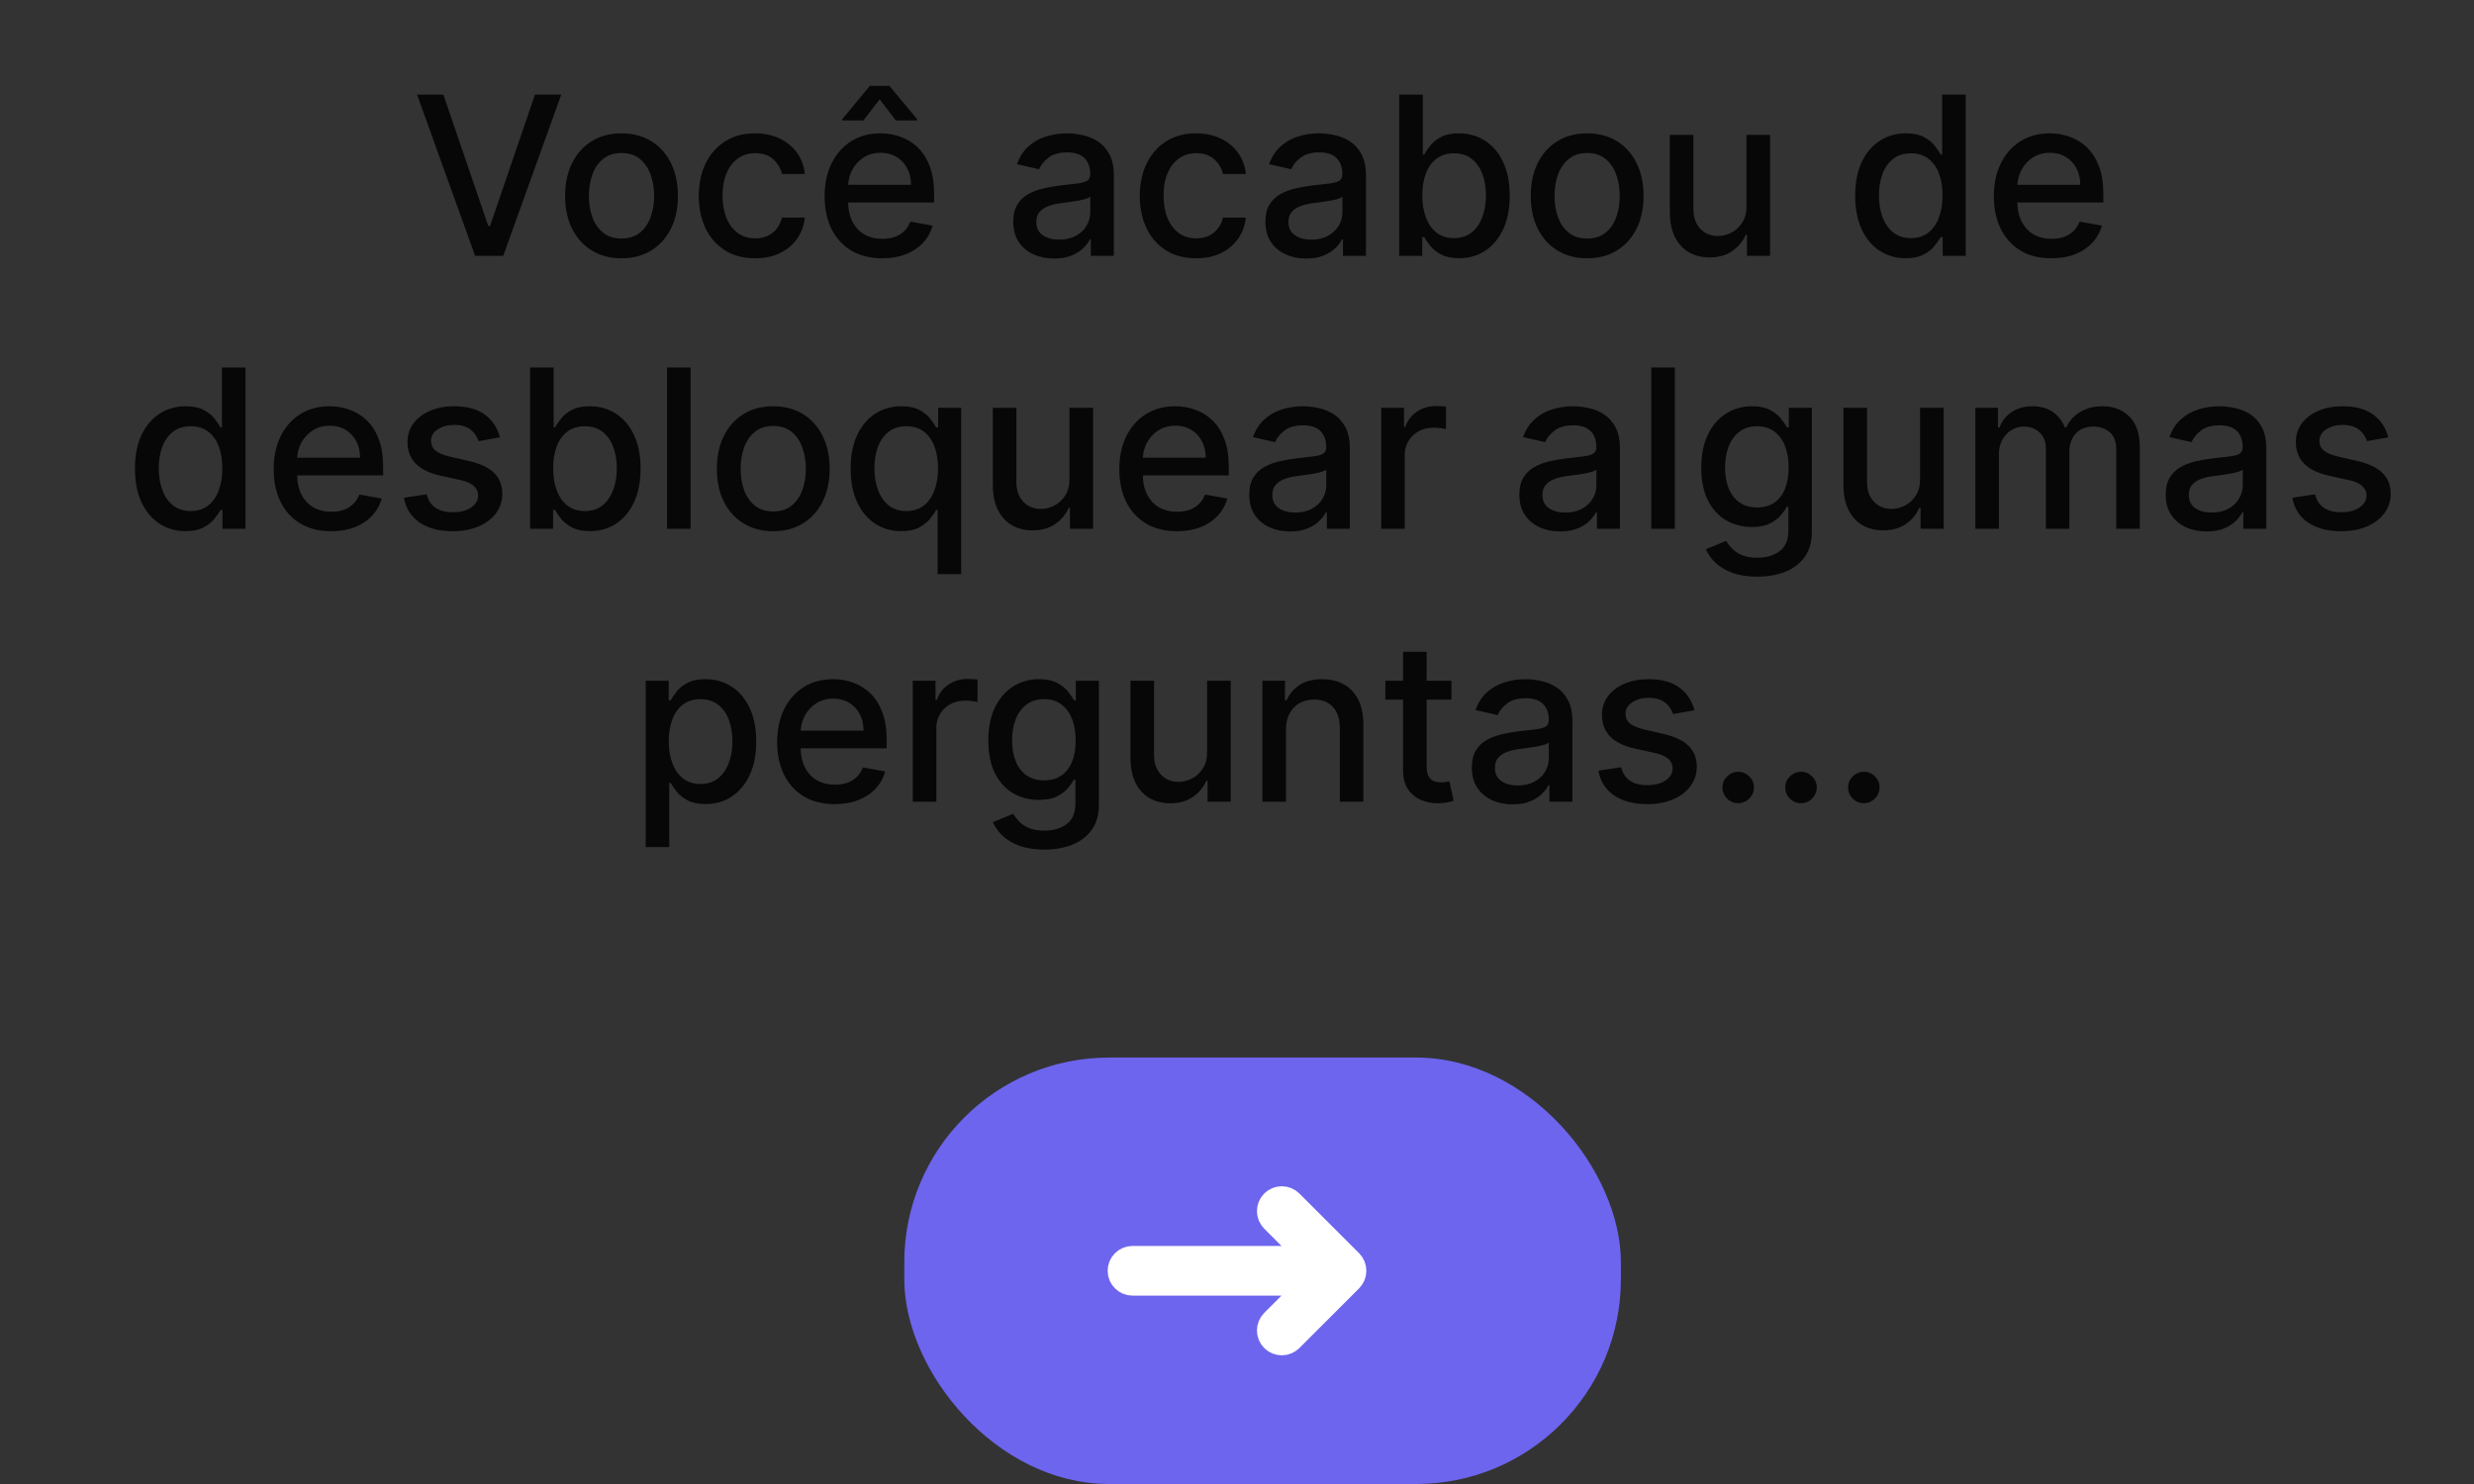 <svg width="145" height="87" viewBox="0 0 145 87" fill="none" xmlns="http://www.w3.org/2000/svg">
<rect x="0" y="0" width="145" height="87" fill="#333333" stroke="none"/>
<rect x="53" y="62" width="42" height="25" rx="12" fill="#6D65EE"/>
<path d="M25.985 5.545L28.617 13.246H28.723L31.354 5.545H32.896L29.494 15H27.846L24.443 5.545H25.985ZM36.426 15.143C35.762 15.143 35.182 14.991 34.686 14.686C34.191 14.381 33.806 13.955 33.532 13.407C33.258 12.86 33.121 12.219 33.121 11.487C33.121 10.751 33.258 10.108 33.532 9.557C33.806 9.006 34.191 8.578 34.686 8.274C35.182 7.969 35.762 7.817 36.426 7.817C37.091 7.817 37.671 7.969 38.167 8.274C38.662 8.578 39.047 9.006 39.321 9.557C39.595 10.108 39.732 10.751 39.732 11.487C39.732 12.219 39.595 12.86 39.321 13.407C39.047 13.955 38.662 14.381 38.167 14.686C37.671 14.991 37.091 15.143 36.426 15.143ZM36.431 13.984C36.862 13.984 37.219 13.87 37.502 13.643C37.785 13.415 37.995 13.112 38.13 12.733C38.269 12.355 38.338 11.938 38.338 11.482C38.338 11.03 38.269 10.614 38.13 10.236C37.995 9.854 37.785 9.548 37.502 9.317C37.219 9.086 36.862 8.971 36.431 8.971C35.997 8.971 35.637 9.086 35.351 9.317C35.068 9.548 34.857 9.854 34.718 10.236C34.583 10.614 34.515 11.03 34.515 11.482C34.515 11.938 34.583 12.355 34.718 12.733C34.857 13.112 35.068 13.415 35.351 13.643C35.637 13.87 35.997 13.984 36.431 13.984ZM44.26 15.143C43.573 15.143 42.982 14.988 42.487 14.677C41.994 14.363 41.616 13.931 41.351 13.38C41.086 12.829 40.954 12.198 40.954 11.487C40.954 10.767 41.09 10.131 41.36 9.58C41.631 9.026 42.013 8.594 42.505 8.283C42.998 7.972 43.578 7.817 44.246 7.817C44.784 7.817 45.264 7.917 45.686 8.117C46.108 8.314 46.448 8.591 46.706 8.948C46.968 9.305 47.123 9.722 47.172 10.199H45.829C45.755 9.866 45.586 9.58 45.321 9.34C45.06 9.1 44.709 8.98 44.269 8.98C43.884 8.98 43.547 9.082 43.258 9.285C42.971 9.485 42.748 9.771 42.588 10.143C42.428 10.513 42.348 10.95 42.348 11.454C42.348 11.972 42.427 12.418 42.584 12.793C42.741 13.169 42.962 13.46 43.248 13.666C43.538 13.872 43.878 13.975 44.269 13.975C44.53 13.975 44.767 13.927 44.98 13.832C45.195 13.733 45.375 13.594 45.52 13.412C45.667 13.23 45.771 13.012 45.829 12.756H47.172C47.123 13.215 46.974 13.624 46.725 13.984C46.475 14.345 46.142 14.628 45.723 14.834C45.307 15.04 44.82 15.143 44.26 15.143ZM51.705 15.143C51.006 15.143 50.404 14.994 49.9 14.695C49.398 14.394 49.01 13.97 48.736 13.426C48.465 12.878 48.33 12.236 48.33 11.501C48.33 10.774 48.465 10.134 48.736 9.58C49.01 9.026 49.392 8.594 49.881 8.283C50.374 7.972 50.949 7.817 51.608 7.817C52.008 7.817 52.396 7.883 52.771 8.015C53.147 8.148 53.484 8.355 53.782 8.638C54.081 8.922 54.316 9.289 54.489 9.742C54.661 10.191 54.747 10.738 54.747 11.381V11.87H49.11V10.836H53.394C53.394 10.473 53.321 10.151 53.173 9.871C53.025 9.588 52.817 9.365 52.55 9.202C52.285 9.039 51.974 8.957 51.617 8.957C51.229 8.957 50.891 9.052 50.601 9.243C50.315 9.431 50.094 9.677 49.937 9.982C49.783 10.284 49.706 10.611 49.706 10.965V11.773C49.706 12.247 49.789 12.65 49.955 12.983C50.124 13.315 50.36 13.569 50.661 13.744C50.963 13.917 51.315 14.003 51.719 14.003C51.98 14.003 52.219 13.966 52.434 13.892C52.65 13.815 52.836 13.701 52.993 13.55C53.15 13.4 53.27 13.213 53.353 12.992L54.659 13.227C54.555 13.612 54.367 13.949 54.096 14.238C53.828 14.524 53.491 14.748 53.085 14.908C52.682 15.065 52.222 15.143 51.705 15.143ZM52.503 7.06L51.557 5.822L50.606 7.06H49.36V6.99L50.98 5.033H52.129L53.754 6.99V7.06H52.503ZM61.782 15.157C61.333 15.157 60.927 15.074 60.564 14.908C60.201 14.738 59.913 14.494 59.7 14.174C59.491 13.854 59.386 13.461 59.386 12.996C59.386 12.596 59.464 12.267 59.617 12.008C59.771 11.75 59.979 11.545 60.241 11.395C60.502 11.244 60.795 11.13 61.118 11.053C61.441 10.976 61.77 10.918 62.106 10.877C62.53 10.828 62.875 10.788 63.14 10.758C63.404 10.724 63.597 10.67 63.717 10.596C63.837 10.522 63.897 10.402 63.897 10.236V10.204C63.897 9.8 63.783 9.488 63.555 9.266C63.331 9.045 62.995 8.934 62.549 8.934C62.084 8.934 61.718 9.037 61.45 9.243C61.185 9.446 61.002 9.673 60.901 9.922L59.603 9.626C59.757 9.196 59.982 8.848 60.278 8.583C60.576 8.315 60.919 8.121 61.307 8.001C61.695 7.878 62.103 7.817 62.53 7.817C62.813 7.817 63.114 7.851 63.431 7.918C63.751 7.983 64.049 8.103 64.326 8.278C64.606 8.454 64.835 8.705 65.014 9.031C65.192 9.354 65.282 9.774 65.282 10.291V15H63.934V14.03H63.878C63.789 14.209 63.655 14.384 63.477 14.557C63.298 14.729 63.069 14.872 62.789 14.986C62.509 15.1 62.173 15.157 61.782 15.157ZM62.083 14.049C62.464 14.049 62.79 13.974 63.061 13.823C63.335 13.672 63.543 13.475 63.684 13.232C63.829 12.986 63.901 12.723 63.901 12.443V11.528C63.852 11.578 63.757 11.624 63.615 11.667C63.477 11.707 63.318 11.742 63.14 11.773C62.961 11.801 62.787 11.827 62.618 11.852C62.449 11.873 62.307 11.892 62.193 11.907C61.926 11.941 61.681 11.998 61.459 12.078C61.241 12.158 61.065 12.273 60.933 12.424C60.804 12.572 60.739 12.769 60.739 13.015C60.739 13.357 60.865 13.615 61.118 13.79C61.37 13.963 61.692 14.049 62.083 14.049ZM70.107 15.143C69.421 15.143 68.83 14.988 68.334 14.677C67.842 14.363 67.463 13.931 67.199 13.38C66.934 12.829 66.802 12.198 66.802 11.487C66.802 10.767 66.937 10.131 67.208 9.58C67.479 9.026 67.861 8.594 68.353 8.283C68.845 7.972 69.425 7.817 70.093 7.817C70.632 7.817 71.112 7.917 71.534 8.117C71.955 8.314 72.295 8.591 72.554 8.948C72.816 9.305 72.971 9.722 73.02 10.199H71.677C71.603 9.866 71.434 9.58 71.169 9.34C70.907 9.1 70.556 8.98 70.116 8.98C69.732 8.98 69.395 9.082 69.105 9.285C68.819 9.485 68.596 9.771 68.436 10.143C68.276 10.513 68.196 10.95 68.196 11.454C68.196 11.972 68.274 12.418 68.431 12.793C68.588 13.169 68.81 13.46 69.096 13.666C69.385 13.872 69.725 13.975 70.116 13.975C70.378 13.975 70.615 13.927 70.827 13.832C71.043 13.733 71.223 13.594 71.368 13.412C71.515 13.23 71.618 13.012 71.677 12.756H73.02C72.971 13.215 72.822 13.624 72.572 13.984C72.323 14.345 71.989 14.628 71.571 14.834C71.155 15.04 70.667 15.143 70.107 15.143ZM76.56 15.157C76.111 15.157 75.704 15.074 75.341 14.908C74.978 14.738 74.69 14.494 74.478 14.174C74.269 13.854 74.164 13.461 74.164 12.996C74.164 12.596 74.241 12.267 74.395 12.008C74.549 11.75 74.756 11.545 75.018 11.395C75.279 11.244 75.572 11.13 75.895 11.053C76.218 10.976 76.547 10.918 76.883 10.877C77.308 10.828 77.652 10.788 77.917 10.758C78.182 10.724 78.374 10.67 78.494 10.596C78.614 10.522 78.674 10.402 78.674 10.236V10.204C78.674 9.8 78.56 9.488 78.333 9.266C78.108 9.045 77.772 8.934 77.326 8.934C76.861 8.934 76.495 9.037 76.228 9.243C75.963 9.446 75.78 9.673 75.678 9.922L74.381 9.626C74.535 9.196 74.759 8.848 75.055 8.583C75.353 8.315 75.697 8.121 76.084 8.001C76.472 7.878 76.88 7.817 77.308 7.817C77.591 7.817 77.891 7.851 78.208 7.918C78.528 7.983 78.826 8.103 79.103 8.278C79.384 8.454 79.613 8.705 79.791 9.031C79.97 9.354 80.059 9.774 80.059 10.291V15H78.711V14.03H78.656C78.567 14.209 78.433 14.384 78.254 14.557C78.076 14.729 77.846 14.872 77.566 14.986C77.286 15.1 76.951 15.157 76.56 15.157ZM76.86 14.049C77.242 14.049 77.568 13.974 77.839 13.823C78.112 13.672 78.32 13.475 78.462 13.232C78.606 12.986 78.679 12.723 78.679 12.443V11.528C78.63 11.578 78.534 11.624 78.393 11.667C78.254 11.707 78.096 11.742 77.917 11.773C77.739 11.801 77.565 11.827 77.395 11.852C77.226 11.873 77.085 11.892 76.971 11.907C76.703 11.941 76.458 11.998 76.237 12.078C76.018 12.158 75.843 12.273 75.71 12.424C75.581 12.572 75.516 12.769 75.516 13.015C75.516 13.357 75.643 13.615 75.895 13.79C76.147 13.963 76.469 14.049 76.86 14.049ZM82.008 15V5.545H83.389V9.059H83.472C83.552 8.911 83.667 8.74 83.818 8.546C83.969 8.352 84.178 8.183 84.446 8.038C84.714 7.891 85.068 7.817 85.508 7.817C86.08 7.817 86.591 7.961 87.04 8.251C87.49 8.54 87.842 8.957 88.098 9.502C88.356 10.046 88.485 10.702 88.485 11.468C88.485 12.235 88.358 12.892 88.102 13.44C87.847 13.984 87.496 14.405 87.05 14.7C86.603 14.992 86.094 15.139 85.522 15.139C85.091 15.139 84.738 15.066 84.464 14.921C84.194 14.777 83.981 14.608 83.827 14.414C83.673 14.22 83.555 14.047 83.472 13.897H83.356V15H82.008ZM83.361 11.454C83.361 11.953 83.433 12.39 83.578 12.766C83.723 13.141 83.932 13.435 84.206 13.647C84.48 13.857 84.815 13.961 85.212 13.961C85.625 13.961 85.969 13.852 86.246 13.633C86.523 13.412 86.733 13.112 86.874 12.733C87.019 12.355 87.091 11.928 87.091 11.454C87.091 10.987 87.02 10.567 86.879 10.194C86.74 9.822 86.531 9.528 86.251 9.312C85.974 9.097 85.628 8.989 85.212 8.989C84.812 8.989 84.474 9.092 84.197 9.299C83.923 9.505 83.715 9.793 83.573 10.162C83.432 10.531 83.361 10.962 83.361 11.454ZM93.022 15.143C92.357 15.143 91.777 14.991 91.282 14.686C90.786 14.381 90.402 13.955 90.128 13.407C89.854 12.86 89.717 12.219 89.717 11.487C89.717 10.751 89.854 10.108 90.128 9.557C90.402 9.006 90.786 8.578 91.282 8.274C91.777 7.969 92.357 7.817 93.022 7.817C93.687 7.817 94.267 7.969 94.763 8.274C95.258 8.578 95.643 9.006 95.917 9.557C96.191 10.108 96.328 10.751 96.328 11.487C96.328 12.219 96.191 12.86 95.917 13.407C95.643 13.955 95.258 14.381 94.763 14.686C94.267 14.991 93.687 15.143 93.022 15.143ZM93.027 13.984C93.458 13.984 93.815 13.87 94.098 13.643C94.381 13.415 94.59 13.112 94.726 12.733C94.864 12.355 94.933 11.938 94.933 11.482C94.933 11.03 94.864 10.614 94.726 10.236C94.59 9.854 94.381 9.548 94.098 9.317C93.815 9.086 93.458 8.971 93.027 8.971C92.593 8.971 92.233 9.086 91.947 9.317C91.663 9.548 91.453 9.854 91.314 10.236C91.179 10.614 91.111 11.03 91.111 11.482C91.111 11.938 91.179 12.355 91.314 12.733C91.453 13.112 91.663 13.415 91.947 13.643C92.233 13.87 92.593 13.984 93.027 13.984ZM102.36 12.059V7.909H103.745V15H102.388V13.772H102.314C102.151 14.151 101.889 14.466 101.529 14.718C101.172 14.968 100.727 15.092 100.195 15.092C99.74 15.092 99.336 14.992 98.986 14.792C98.638 14.589 98.364 14.289 98.164 13.892C97.967 13.495 97.868 13.004 97.868 12.419V7.909H99.249V12.253C99.249 12.736 99.382 13.121 99.65 13.407C99.918 13.694 100.266 13.837 100.694 13.837C100.952 13.837 101.209 13.772 101.465 13.643C101.723 13.514 101.937 13.318 102.106 13.056C102.279 12.795 102.363 12.463 102.36 12.059ZM111.695 15.139C111.122 15.139 110.611 14.992 110.162 14.7C109.716 14.405 109.365 13.984 109.109 13.44C108.857 12.892 108.731 12.235 108.731 11.468C108.731 10.702 108.859 10.046 109.114 9.502C109.373 8.957 109.727 8.54 110.176 8.251C110.625 7.961 111.135 7.817 111.704 7.817C112.144 7.817 112.498 7.891 112.766 8.038C113.037 8.183 113.246 8.352 113.394 8.546C113.544 8.74 113.661 8.911 113.744 9.059H113.828V5.545H115.208V15H113.86V13.897H113.744C113.661 14.047 113.541 14.22 113.384 14.414C113.23 14.608 113.018 14.777 112.747 14.921C112.476 15.066 112.126 15.139 111.695 15.139ZM111.999 13.961C112.396 13.961 112.732 13.857 113.006 13.647C113.283 13.435 113.492 13.141 113.634 12.766C113.778 12.39 113.851 11.953 113.851 11.454C113.851 10.962 113.78 10.531 113.638 10.162C113.497 9.793 113.289 9.505 113.015 9.299C112.741 9.092 112.403 8.989 111.999 8.989C111.584 8.989 111.238 9.097 110.961 9.312C110.684 9.528 110.474 9.822 110.333 10.194C110.194 10.567 110.125 10.987 110.125 11.454C110.125 11.928 110.196 12.355 110.337 12.733C110.479 13.112 110.688 13.412 110.965 13.633C111.245 13.852 111.59 13.961 111.999 13.961ZM120.234 15.143C119.535 15.143 118.934 14.994 118.429 14.695C117.927 14.394 117.54 13.97 117.266 13.426C116.995 12.878 116.859 12.236 116.859 11.501C116.859 10.774 116.995 10.134 117.266 9.58C117.54 9.026 117.921 8.594 118.411 8.283C118.903 7.972 119.478 7.817 120.137 7.817C120.537 7.817 120.925 7.883 121.3 8.015C121.676 8.148 122.013 8.355 122.311 8.638C122.61 8.922 122.845 9.289 123.018 9.742C123.19 10.191 123.276 10.738 123.276 11.381V11.87H117.64V10.836H121.924C121.924 10.473 121.85 10.151 121.702 9.871C121.554 9.588 121.347 9.365 121.079 9.202C120.814 9.039 120.503 8.957 120.146 8.957C119.759 8.957 119.42 9.052 119.131 9.243C118.844 9.431 118.623 9.677 118.466 9.982C118.312 10.284 118.235 10.611 118.235 10.965V11.773C118.235 12.247 118.318 12.65 118.484 12.983C118.654 13.315 118.889 13.569 119.191 13.744C119.492 13.917 119.845 14.003 120.248 14.003C120.509 14.003 120.748 13.966 120.963 13.892C121.179 13.815 121.365 13.701 121.522 13.55C121.679 13.4 121.799 13.213 121.882 12.992L123.189 13.227C123.084 13.612 122.896 13.949 122.625 14.238C122.358 14.524 122.021 14.748 121.614 14.908C121.211 15.065 120.751 15.143 120.234 15.143ZM10.875 31.139C10.302 31.139 9.792 30.992 9.342 30.7C8.896 30.404 8.545 29.984 8.29 29.44C8.037 28.892 7.911 28.235 7.911 27.468C7.911 26.702 8.039 26.047 8.294 25.502C8.553 24.957 8.907 24.54 9.356 24.251C9.805 23.961 10.315 23.817 10.884 23.817C11.324 23.817 11.678 23.891 11.946 24.038C12.217 24.183 12.426 24.352 12.574 24.546C12.725 24.74 12.841 24.911 12.925 25.059H13.008V21.546H14.388V31H13.04V29.897H12.925C12.841 30.047 12.722 30.22 12.565 30.414C12.411 30.608 12.198 30.777 11.927 30.922C11.657 31.066 11.306 31.139 10.875 31.139ZM11.18 29.961C11.577 29.961 11.912 29.857 12.186 29.647C12.463 29.435 12.672 29.141 12.814 28.766C12.958 28.39 13.031 27.953 13.031 27.454C13.031 26.962 12.96 26.531 12.818 26.162C12.677 25.793 12.469 25.505 12.195 25.299C11.921 25.092 11.583 24.989 11.18 24.989C10.764 24.989 10.418 25.097 10.141 25.312C9.864 25.528 9.655 25.822 9.513 26.194C9.375 26.567 9.305 26.987 9.305 27.454C9.305 27.928 9.376 28.355 9.518 28.733C9.659 29.112 9.868 29.412 10.146 29.634C10.425 29.852 10.77 29.961 11.18 29.961ZM19.414 31.143C18.716 31.143 18.114 30.994 17.609 30.695C17.108 30.394 16.72 29.971 16.446 29.426C16.175 28.878 16.04 28.236 16.04 27.501C16.04 26.774 16.175 26.134 16.446 25.58C16.72 25.026 17.101 24.594 17.591 24.283C18.083 23.972 18.659 23.817 19.317 23.817C19.717 23.817 20.105 23.883 20.481 24.015C20.856 24.148 21.193 24.355 21.492 24.639C21.79 24.922 22.026 25.289 22.198 25.742C22.37 26.191 22.456 26.738 22.456 27.381V27.87H16.82V26.836H21.104C21.104 26.473 21.03 26.151 20.882 25.871C20.735 25.588 20.527 25.365 20.259 25.202C19.994 25.039 19.683 24.957 19.326 24.957C18.939 24.957 18.6 25.052 18.311 25.243C18.025 25.431 17.803 25.677 17.646 25.982C17.492 26.284 17.415 26.611 17.415 26.965V27.773C17.415 28.247 17.498 28.65 17.665 28.983C17.834 29.315 18.069 29.569 18.371 29.744C18.672 29.917 19.025 30.003 19.428 30.003C19.69 30.003 19.928 29.966 20.144 29.892C20.359 29.815 20.545 29.701 20.702 29.55C20.859 29.4 20.979 29.213 21.062 28.992L22.369 29.227C22.264 29.612 22.076 29.949 21.805 30.238C21.538 30.524 21.201 30.748 20.794 30.908C20.391 31.065 19.931 31.143 19.414 31.143ZM29.302 25.64L28.05 25.862C27.998 25.702 27.915 25.549 27.801 25.405C27.69 25.26 27.54 25.142 27.349 25.049C27.158 24.957 26.919 24.911 26.633 24.911C26.242 24.911 25.916 24.999 25.654 25.174C25.393 25.346 25.262 25.57 25.262 25.843C25.262 26.08 25.35 26.271 25.525 26.416C25.701 26.561 25.984 26.679 26.375 26.771L27.501 27.03C28.154 27.181 28.64 27.413 28.96 27.727C29.28 28.041 29.44 28.449 29.44 28.95C29.44 29.375 29.317 29.754 29.071 30.086C28.828 30.415 28.488 30.674 28.05 30.861C27.616 31.049 27.113 31.143 26.541 31.143C25.747 31.143 25.099 30.974 24.597 30.635C24.096 30.294 23.788 29.809 23.674 29.181L25.008 28.978C25.091 29.326 25.262 29.589 25.521 29.767C25.779 29.943 26.116 30.03 26.532 30.03C26.984 30.03 27.346 29.937 27.616 29.749C27.887 29.558 28.023 29.326 28.023 29.052C28.023 28.83 27.94 28.644 27.773 28.493C27.61 28.342 27.36 28.229 27.021 28.152L25.821 27.889C25.159 27.738 24.67 27.498 24.353 27.168C24.039 26.839 23.882 26.422 23.882 25.917C23.882 25.499 23.999 25.133 24.233 24.819C24.466 24.505 24.79 24.26 25.202 24.084C25.614 23.906 26.087 23.817 26.619 23.817C27.386 23.817 27.989 23.983 28.429 24.315C28.869 24.645 29.16 25.086 29.302 25.64ZM31.069 31V21.546H32.449V25.059H32.532C32.612 24.911 32.727 24.74 32.878 24.546C33.029 24.352 33.238 24.183 33.506 24.038C33.774 23.891 34.128 23.817 34.568 23.817C35.14 23.817 35.651 23.961 36.1 24.251C36.55 24.54 36.902 24.957 37.158 25.502C37.416 26.047 37.545 26.702 37.545 27.468C37.545 28.235 37.418 28.892 37.162 29.44C36.907 29.984 36.556 30.404 36.11 30.7C35.663 30.992 35.154 31.139 34.582 31.139C34.151 31.139 33.798 31.066 33.525 30.922C33.254 30.777 33.041 30.608 32.887 30.414C32.733 30.22 32.615 30.047 32.532 29.897H32.416V31H31.069ZM32.421 27.454C32.421 27.953 32.493 28.39 32.638 28.766C32.783 29.141 32.992 29.435 33.266 29.647C33.54 29.857 33.875 29.961 34.272 29.961C34.685 29.961 35.029 29.852 35.306 29.634C35.583 29.412 35.793 29.112 35.934 28.733C36.079 28.355 36.151 27.928 36.151 27.454C36.151 26.987 36.08 26.567 35.939 26.194C35.8 25.822 35.591 25.528 35.311 25.312C35.034 25.097 34.688 24.989 34.272 24.989C33.872 24.989 33.534 25.092 33.257 25.299C32.983 25.505 32.775 25.793 32.633 26.162C32.492 26.531 32.421 26.962 32.421 27.454ZM40.476 21.546V31H39.095V21.546H40.476ZM45.32 31.143C44.655 31.143 44.075 30.991 43.579 30.686C43.084 30.381 42.699 29.955 42.425 29.407C42.151 28.86 42.014 28.219 42.014 27.487C42.014 26.751 42.151 26.108 42.425 25.557C42.699 25.006 43.084 24.578 43.579 24.274C44.075 23.969 44.655 23.817 45.32 23.817C45.984 23.817 46.565 23.969 47.06 24.274C47.556 24.578 47.94 25.006 48.214 25.557C48.488 26.108 48.625 26.751 48.625 27.487C48.625 28.219 48.488 28.86 48.214 29.407C47.94 29.955 47.556 30.381 47.06 30.686C46.565 30.991 45.984 31.143 45.32 31.143ZM45.324 29.984C45.755 29.984 46.112 29.87 46.395 29.643C46.678 29.415 46.888 29.112 47.023 28.733C47.161 28.355 47.231 27.938 47.231 27.482C47.231 27.03 47.161 26.614 47.023 26.236C46.888 25.854 46.678 25.548 46.395 25.317C46.112 25.086 45.755 24.971 45.324 24.971C44.89 24.971 44.53 25.086 44.244 25.317C43.961 25.548 43.75 25.854 43.611 26.236C43.476 26.614 43.408 27.03 43.408 27.482C43.408 27.938 43.476 28.355 43.611 28.733C43.75 29.112 43.961 29.415 44.244 29.643C44.53 29.87 44.89 29.984 45.324 29.984ZM54.953 33.659V29.897H54.87C54.787 30.047 54.667 30.22 54.51 30.414C54.356 30.608 54.144 30.777 53.873 30.922C53.602 31.066 53.251 31.139 52.82 31.139C52.248 31.139 51.737 30.992 51.288 30.7C50.841 30.404 50.49 29.984 50.235 29.44C49.983 28.892 49.856 28.235 49.856 27.468C49.856 26.702 49.984 26.047 50.24 25.502C50.498 24.957 50.852 24.54 51.301 24.251C51.751 23.961 52.26 23.817 52.829 23.817C53.27 23.817 53.623 23.891 53.891 24.038C54.162 24.183 54.371 24.352 54.519 24.546C54.67 24.74 54.787 24.911 54.87 25.059H54.985V23.909H56.333V33.659H54.953ZM53.125 29.961C53.522 29.961 53.857 29.857 54.131 29.647C54.408 29.435 54.617 29.141 54.759 28.766C54.904 28.39 54.976 27.953 54.976 27.454C54.976 26.962 54.905 26.531 54.764 26.162C54.622 25.793 54.414 25.505 54.141 25.299C53.867 25.092 53.528 24.989 53.125 24.989C52.709 24.989 52.363 25.097 52.086 25.312C51.809 25.528 51.6 25.822 51.458 26.194C51.32 26.567 51.251 26.987 51.251 27.454C51.251 27.928 51.321 28.355 51.463 28.733C51.605 29.112 51.814 29.412 52.091 29.634C52.371 29.852 52.715 29.961 53.125 29.961ZM62.681 28.059V23.909H64.066V31H62.709V29.772H62.635C62.472 30.151 62.21 30.466 61.85 30.718C61.493 30.968 61.048 31.092 60.516 31.092C60.06 31.092 59.657 30.992 59.306 30.792C58.959 30.589 58.685 30.289 58.485 29.892C58.288 29.495 58.189 29.004 58.189 28.419V23.909H59.569V28.253C59.569 28.736 59.703 29.121 59.971 29.407C60.239 29.694 60.587 29.837 61.014 29.837C61.273 29.837 61.53 29.772 61.785 29.643C62.044 29.514 62.258 29.318 62.427 29.056C62.599 28.795 62.684 28.462 62.681 28.059ZM68.977 31.143C68.278 31.143 67.676 30.994 67.172 30.695C66.67 30.394 66.282 29.971 66.008 29.426C65.737 28.878 65.602 28.236 65.602 27.501C65.602 26.774 65.737 26.134 66.008 25.58C66.282 25.026 66.664 24.594 67.153 24.283C67.646 23.972 68.221 23.817 68.88 23.817C69.28 23.817 69.668 23.883 70.043 24.015C70.419 24.148 70.756 24.355 71.054 24.639C71.353 24.922 71.588 25.289 71.76 25.742C71.933 26.191 72.019 26.738 72.019 27.381V27.87H66.382V26.836H70.666C70.666 26.473 70.593 26.151 70.445 25.871C70.297 25.588 70.089 25.365 69.822 25.202C69.557 25.039 69.246 24.957 68.889 24.957C68.501 24.957 68.163 25.052 67.873 25.243C67.587 25.431 67.365 25.677 67.209 25.982C67.055 26.284 66.978 26.611 66.978 26.965V27.773C66.978 28.247 67.061 28.65 67.227 28.983C67.396 29.315 67.632 29.569 67.933 29.744C68.235 29.917 68.587 30.003 68.99 30.003C69.252 30.003 69.491 29.966 69.706 29.892C69.921 29.815 70.108 29.701 70.265 29.55C70.422 29.4 70.542 29.213 70.625 28.992L71.931 29.227C71.827 29.612 71.639 29.949 71.368 30.238C71.1 30.524 70.763 30.748 70.357 30.908C69.954 31.065 69.494 31.143 68.977 31.143ZM75.614 31.157C75.165 31.157 74.758 31.074 74.395 30.908C74.032 30.738 73.744 30.494 73.532 30.174C73.323 29.854 73.218 29.461 73.218 28.996C73.218 28.596 73.295 28.267 73.449 28.009C73.603 27.75 73.811 27.545 74.072 27.395C74.334 27.244 74.626 27.13 74.949 27.053C75.272 26.976 75.602 26.918 75.937 26.878C76.362 26.828 76.707 26.788 76.971 26.758C77.236 26.724 77.428 26.67 77.548 26.596C77.668 26.522 77.728 26.402 77.728 26.236V26.203C77.728 25.8 77.615 25.488 77.387 25.266C77.162 25.045 76.827 24.934 76.38 24.934C75.916 24.934 75.549 25.037 75.282 25.243C75.017 25.446 74.834 25.673 74.732 25.922L73.435 25.626C73.589 25.195 73.814 24.848 74.109 24.583C74.408 24.315 74.751 24.121 75.138 24.001C75.526 23.878 75.934 23.817 76.362 23.817C76.645 23.817 76.945 23.851 77.262 23.918C77.582 23.983 77.881 24.103 78.158 24.278C78.438 24.454 78.667 24.705 78.846 25.031C79.024 25.354 79.113 25.774 79.113 26.291V31H77.765V30.03H77.71C77.621 30.209 77.487 30.384 77.308 30.557C77.13 30.729 76.9 30.872 76.62 30.986C76.34 31.1 76.005 31.157 75.614 31.157ZM75.914 30.049C76.296 30.049 76.622 29.974 76.893 29.823C77.167 29.672 77.374 29.475 77.516 29.232C77.661 28.986 77.733 28.723 77.733 28.442V27.528C77.684 27.578 77.588 27.624 77.447 27.667C77.308 27.707 77.15 27.742 76.971 27.773C76.793 27.801 76.619 27.827 76.45 27.852C76.28 27.873 76.139 27.892 76.025 27.907C75.757 27.941 75.513 27.998 75.291 28.078C75.072 28.158 74.897 28.273 74.765 28.424C74.635 28.572 74.571 28.769 74.571 29.015C74.571 29.357 74.697 29.615 74.949 29.791C75.202 29.963 75.523 30.049 75.914 30.049ZM80.952 31V23.909H82.286V25.035H82.36C82.489 24.654 82.717 24.354 83.043 24.135C83.372 23.914 83.745 23.803 84.16 23.803C84.246 23.803 84.348 23.806 84.465 23.812C84.585 23.818 84.679 23.826 84.747 23.835V25.155C84.691 25.14 84.593 25.123 84.451 25.105C84.31 25.083 84.168 25.072 84.026 25.072C83.7 25.072 83.409 25.142 83.154 25.28C82.901 25.416 82.701 25.605 82.554 25.848C82.406 26.088 82.332 26.362 82.332 26.67V31H80.952ZM91.445 31.157C90.996 31.157 90.59 31.074 90.226 30.908C89.863 30.738 89.575 30.494 89.363 30.174C89.154 29.854 89.049 29.461 89.049 28.996C89.049 28.596 89.126 28.267 89.28 28.009C89.434 27.75 89.642 27.545 89.903 27.395C90.165 27.244 90.457 27.13 90.78 27.053C91.103 26.976 91.433 26.918 91.768 26.878C92.193 26.828 92.538 26.788 92.802 26.758C93.067 26.724 93.259 26.67 93.379 26.596C93.499 26.522 93.559 26.402 93.559 26.236V26.203C93.559 25.8 93.446 25.488 93.218 25.266C92.993 25.045 92.658 24.934 92.211 24.934C91.747 24.934 91.38 25.037 91.113 25.243C90.848 25.446 90.665 25.673 90.563 25.922L89.266 25.626C89.42 25.195 89.645 24.848 89.94 24.583C90.239 24.315 90.582 24.121 90.97 24.001C91.357 23.878 91.765 23.817 92.193 23.817C92.476 23.817 92.776 23.851 93.093 23.918C93.413 23.983 93.712 24.103 93.989 24.278C94.269 24.454 94.498 24.705 94.677 25.031C94.855 25.354 94.944 25.774 94.944 26.291V31H93.596V30.03H93.541C93.452 30.209 93.318 30.384 93.139 30.557C92.961 30.729 92.731 30.872 92.451 30.986C92.171 31.1 91.836 31.157 91.445 31.157ZM91.745 30.049C92.127 30.049 92.453 29.974 92.724 29.823C92.998 29.672 93.206 29.475 93.347 29.232C93.492 28.986 93.564 28.723 93.564 28.442V27.528C93.515 27.578 93.419 27.624 93.278 27.667C93.139 27.707 92.981 27.742 92.802 27.773C92.624 27.801 92.45 27.827 92.281 27.852C92.111 27.873 91.97 27.892 91.856 27.907C91.588 27.941 91.344 27.998 91.122 28.078C90.903 28.158 90.728 28.273 90.596 28.424C90.466 28.572 90.402 28.769 90.402 29.015C90.402 29.357 90.528 29.615 90.78 29.791C91.033 29.963 91.354 30.049 91.745 30.049ZM98.163 21.546V31H96.783V21.546H98.163ZM102.993 33.807C102.43 33.807 101.945 33.733 101.539 33.585C101.136 33.438 100.807 33.242 100.551 32.999C100.296 32.756 100.105 32.49 99.979 32.2L101.165 31.711C101.248 31.846 101.359 31.989 101.497 32.14C101.639 32.294 101.83 32.425 102.07 32.533C102.313 32.64 102.625 32.694 103.007 32.694C103.53 32.694 103.963 32.566 104.304 32.311C104.646 32.059 104.817 31.655 104.817 31.102V29.707H104.729C104.646 29.858 104.526 30.026 104.369 30.211C104.215 30.395 104.003 30.555 103.732 30.691C103.461 30.826 103.109 30.894 102.675 30.894C102.115 30.894 101.61 30.763 101.16 30.501C100.714 30.237 100.36 29.847 100.099 29.334C99.84 28.816 99.711 28.181 99.711 27.427C99.711 26.673 99.839 26.026 100.094 25.488C100.353 24.949 100.707 24.537 101.156 24.251C101.605 23.961 102.115 23.817 102.684 23.817C103.124 23.817 103.479 23.891 103.75 24.038C104.021 24.183 104.232 24.352 104.383 24.546C104.537 24.74 104.655 24.911 104.738 25.059H104.84V23.909H106.192V31.157C106.192 31.766 106.051 32.267 105.768 32.657C105.485 33.048 105.101 33.337 104.618 33.525C104.138 33.713 103.596 33.807 102.993 33.807ZM102.979 29.749C103.376 29.749 103.712 29.657 103.986 29.472C104.263 29.284 104.472 29.017 104.614 28.669C104.758 28.318 104.831 27.898 104.831 27.408C104.831 26.931 104.76 26.511 104.618 26.148C104.477 25.785 104.269 25.502 103.995 25.299C103.721 25.092 103.383 24.989 102.979 24.989C102.564 24.989 102.218 25.097 101.941 25.312C101.664 25.525 101.454 25.814 101.313 26.18C101.174 26.547 101.105 26.956 101.105 27.408C101.105 27.873 101.176 28.281 101.317 28.632C101.459 28.983 101.668 29.256 101.945 29.453C102.225 29.65 102.57 29.749 102.979 29.749ZM112.535 28.059V23.909H113.92V31H112.563V29.772H112.489C112.326 30.151 112.065 30.466 111.705 30.718C111.347 30.968 110.903 31.092 110.37 31.092C109.915 31.092 109.512 30.992 109.161 30.792C108.813 30.589 108.539 30.289 108.339 29.892C108.142 29.495 108.044 29.004 108.044 28.419V23.909H109.424V28.253C109.424 28.736 109.558 29.121 109.826 29.407C110.093 29.694 110.441 29.837 110.869 29.837C111.127 29.837 111.384 29.772 111.64 29.643C111.898 29.514 112.112 29.318 112.282 29.056C112.454 28.795 112.539 28.462 112.535 28.059ZM115.775 31V23.909H117.1V25.063H117.188C117.335 24.672 117.577 24.368 117.913 24.149C118.248 23.928 118.65 23.817 119.117 23.817C119.591 23.817 119.988 23.928 120.308 24.149C120.632 24.371 120.87 24.675 121.024 25.063H121.098C121.267 24.685 121.536 24.383 121.906 24.158C122.275 23.931 122.715 23.817 123.226 23.817C123.869 23.817 124.394 24.018 124.8 24.422C125.21 24.825 125.414 25.433 125.414 26.245V31H124.034V26.374C124.034 25.894 123.903 25.546 123.642 25.331C123.38 25.116 123.068 25.008 122.704 25.008C122.255 25.008 121.906 25.146 121.656 25.423C121.407 25.697 121.283 26.05 121.283 26.48V31H119.907V26.287C119.907 25.902 119.787 25.593 119.547 25.359C119.307 25.125 118.994 25.008 118.61 25.008C118.348 25.008 118.106 25.077 117.885 25.216C117.666 25.351 117.489 25.54 117.354 25.783C117.222 26.026 117.155 26.308 117.155 26.628V31H115.775ZM129.328 31.157C128.879 31.157 128.472 31.074 128.109 30.908C127.746 30.738 127.458 30.494 127.246 30.174C127.037 29.854 126.932 29.461 126.932 28.996C126.932 28.596 127.009 28.267 127.163 28.009C127.317 27.75 127.524 27.545 127.786 27.395C128.048 27.244 128.34 27.13 128.663 27.053C128.986 26.976 129.316 26.918 129.651 26.878C130.076 26.828 130.42 26.788 130.685 26.758C130.95 26.724 131.142 26.67 131.262 26.596C131.382 26.522 131.442 26.402 131.442 26.236V26.203C131.442 25.8 131.328 25.488 131.101 25.266C130.876 25.045 130.54 24.934 130.094 24.934C129.63 24.934 129.263 25.037 128.996 25.243C128.731 25.446 128.548 25.673 128.446 25.922L127.149 25.626C127.303 25.195 127.527 24.848 127.823 24.583C128.121 24.315 128.465 24.121 128.852 24.001C129.24 23.878 129.648 23.817 130.076 23.817C130.359 23.817 130.659 23.851 130.976 23.918C131.296 23.983 131.595 24.103 131.872 24.278C132.152 24.454 132.381 24.705 132.559 25.031C132.738 25.354 132.827 25.774 132.827 26.291V31H131.479V30.03H131.424C131.335 30.209 131.201 30.384 131.022 30.557C130.844 30.729 130.614 30.872 130.334 30.986C130.054 31.1 129.719 31.157 129.328 31.157ZM129.628 30.049C130.01 30.049 130.336 29.974 130.607 29.823C130.881 29.672 131.088 29.475 131.23 29.232C131.375 28.986 131.447 28.723 131.447 28.442V27.528C131.398 27.578 131.302 27.624 131.161 27.667C131.022 27.707 130.864 27.742 130.685 27.773C130.507 27.801 130.333 27.827 130.163 27.852C129.994 27.873 129.853 27.892 129.739 27.907C129.471 27.941 129.226 27.998 129.005 28.078C128.786 28.158 128.611 28.273 128.478 28.424C128.349 28.572 128.285 28.769 128.285 29.015C128.285 29.357 128.411 29.615 128.663 29.791C128.915 29.963 129.237 30.049 129.628 30.049ZM139.979 25.64L138.728 25.862C138.676 25.702 138.593 25.549 138.479 25.405C138.368 25.26 138.217 25.142 138.027 25.049C137.836 24.957 137.597 24.911 137.311 24.911C136.92 24.911 136.594 24.999 136.332 25.174C136.071 25.346 135.94 25.57 135.94 25.843C135.94 26.08 136.028 26.271 136.203 26.416C136.378 26.561 136.662 26.679 137.052 26.771L138.179 27.03C138.831 27.181 139.318 27.413 139.638 27.727C139.958 28.041 140.118 28.449 140.118 28.95C140.118 29.375 139.995 29.754 139.748 30.086C139.505 30.415 139.165 30.674 138.728 30.861C138.294 31.049 137.791 31.143 137.219 31.143C136.425 31.143 135.777 30.974 135.275 30.635C134.773 30.294 134.466 29.809 134.352 29.181L135.686 28.978C135.769 29.326 135.94 29.589 136.198 29.767C136.457 29.943 136.794 30.03 137.209 30.03C137.662 30.03 138.023 29.937 138.294 29.749C138.565 29.558 138.701 29.326 138.701 29.052C138.701 28.83 138.617 28.644 138.451 28.493C138.288 28.342 138.037 28.229 137.699 28.152L136.498 27.889C135.837 27.738 135.347 27.498 135.03 27.168C134.716 26.839 134.56 26.422 134.56 25.917C134.56 25.499 134.676 25.133 134.91 24.819C135.144 24.505 135.467 24.26 135.88 24.084C136.292 23.906 136.765 23.817 137.297 23.817C138.063 23.817 138.667 23.983 139.107 24.315C139.547 24.645 139.838 25.086 139.979 25.64ZM37.845 49.659V39.909H39.193V41.059H39.308C39.388 40.911 39.504 40.74 39.655 40.546C39.805 40.352 40.015 40.183 40.282 40.038C40.55 39.891 40.904 39.817 41.344 39.817C41.917 39.817 42.428 39.961 42.877 40.251C43.326 40.54 43.679 40.957 43.934 41.502C44.193 42.047 44.322 42.702 44.322 43.468C44.322 44.235 44.194 44.892 43.939 45.44C43.683 45.984 43.332 46.404 42.886 46.7C42.44 46.992 41.931 47.139 41.358 47.139C40.927 47.139 40.575 47.066 40.301 46.922C40.03 46.777 39.818 46.608 39.664 46.414C39.51 46.22 39.391 46.047 39.308 45.897H39.225V49.659H37.845ZM39.197 43.455C39.197 43.953 39.27 44.39 39.414 44.766C39.559 45.141 39.768 45.435 40.042 45.647C40.316 45.857 40.652 45.961 41.049 45.961C41.461 45.961 41.806 45.852 42.083 45.633C42.36 45.412 42.569 45.112 42.711 44.733C42.855 44.355 42.928 43.928 42.928 43.455C42.928 42.987 42.857 42.567 42.715 42.194C42.577 41.822 42.367 41.528 42.087 41.312C41.81 41.097 41.464 40.989 41.049 40.989C40.649 40.989 40.31 41.092 40.033 41.299C39.759 41.505 39.551 41.793 39.41 42.162C39.268 42.531 39.197 42.962 39.197 43.455ZM48.924 47.143C48.226 47.143 47.624 46.994 47.119 46.695C46.618 46.394 46.23 45.971 45.956 45.426C45.685 44.878 45.55 44.236 45.55 43.501C45.55 42.774 45.685 42.134 45.956 41.58C46.23 41.026 46.612 40.594 47.101 40.283C47.593 39.972 48.169 39.817 48.828 39.817C49.228 39.817 49.615 39.883 49.991 40.015C50.366 40.148 50.703 40.355 51.002 40.639C51.3 40.922 51.536 41.289 51.708 41.742C51.88 42.191 51.967 42.737 51.967 43.381V43.87H46.33V42.836H50.614C50.614 42.473 50.54 42.151 50.392 41.871C50.245 41.588 50.037 41.365 49.769 41.202C49.505 41.039 49.194 40.957 48.837 40.957C48.449 40.957 48.11 41.052 47.821 41.243C47.535 41.431 47.313 41.677 47.156 41.982C47.002 42.283 46.925 42.611 46.925 42.965V43.773C46.925 44.247 47.009 44.65 47.175 44.983C47.344 45.315 47.58 45.569 47.881 45.744C48.183 45.917 48.535 46.003 48.938 46.003C49.2 46.003 49.438 45.966 49.654 45.892C49.869 45.815 50.056 45.701 50.212 45.55C50.369 45.4 50.489 45.213 50.572 44.992L51.879 45.227C51.774 45.612 51.587 45.949 51.316 46.238C51.048 46.525 50.711 46.748 50.305 46.908C49.902 47.065 49.441 47.143 48.924 47.143ZM53.498 47V39.909H54.832V41.035H54.906C55.035 40.654 55.263 40.354 55.59 40.135C55.919 39.914 56.291 39.803 56.707 39.803C56.793 39.803 56.894 39.806 57.011 39.812C57.131 39.818 57.225 39.826 57.293 39.835V41.156C57.238 41.14 57.139 41.123 56.998 41.105C56.856 41.083 56.714 41.072 56.573 41.072C56.247 41.072 55.956 41.142 55.7 41.28C55.448 41.416 55.248 41.605 55.1 41.848C54.952 42.088 54.879 42.362 54.879 42.67V47H53.498ZM61.207 49.807C60.643 49.807 60.159 49.733 59.752 49.585C59.349 49.438 59.02 49.242 58.764 48.999C58.509 48.756 58.318 48.49 58.192 48.2L59.379 47.711C59.462 47.846 59.572 47.989 59.711 48.14C59.852 48.294 60.043 48.425 60.283 48.533C60.526 48.64 60.839 48.694 61.22 48.694C61.744 48.694 62.176 48.566 62.518 48.311C62.859 48.059 63.03 47.656 63.03 47.102V45.707H62.942C62.859 45.858 62.739 46.026 62.582 46.211C62.428 46.395 62.216 46.555 61.945 46.691C61.674 46.826 61.322 46.894 60.888 46.894C60.328 46.894 59.823 46.763 59.374 46.501C58.928 46.237 58.574 45.847 58.312 45.334C58.053 44.816 57.924 44.181 57.924 43.427C57.924 42.673 58.052 42.026 58.307 41.488C58.566 40.949 58.92 40.537 59.369 40.251C59.819 39.961 60.328 39.817 60.897 39.817C61.337 39.817 61.693 39.891 61.964 40.038C62.234 40.183 62.445 40.352 62.596 40.546C62.75 40.74 62.868 40.911 62.952 41.059H63.053V39.909H64.406V47.157C64.406 47.766 64.264 48.267 63.981 48.657C63.698 49.048 63.315 49.337 62.832 49.525C62.352 49.713 61.81 49.807 61.207 49.807ZM61.193 45.749C61.59 45.749 61.925 45.657 62.199 45.472C62.476 45.284 62.685 45.017 62.827 44.669C62.972 44.318 63.044 43.898 63.044 43.408C63.044 42.931 62.973 42.511 62.832 42.148C62.69 41.785 62.482 41.502 62.208 41.299C61.934 41.092 61.596 40.989 61.193 40.989C60.777 40.989 60.431 41.097 60.154 41.312C59.877 41.525 59.668 41.814 59.526 42.18C59.388 42.547 59.318 42.956 59.318 43.408C59.318 43.873 59.389 44.281 59.531 44.632C59.672 44.983 59.882 45.257 60.159 45.453C60.439 45.65 60.783 45.749 61.193 45.749ZM70.749 44.059V39.909H72.134V47H70.776V45.772H70.703C70.54 46.151 70.278 46.466 69.918 46.718C69.561 46.968 69.116 47.092 68.584 47.092C68.128 47.092 67.725 46.992 67.374 46.792C67.026 46.589 66.752 46.289 66.552 45.892C66.356 45.495 66.257 45.004 66.257 44.419V39.909H67.637V44.253C67.637 44.736 67.771 45.121 68.039 45.407C68.307 45.694 68.654 45.837 69.082 45.837C69.341 45.837 69.598 45.772 69.853 45.643C70.112 45.514 70.326 45.318 70.495 45.056C70.667 44.795 70.752 44.462 70.749 44.059ZM75.369 42.79V47H73.989V39.909H75.313V41.063H75.401C75.564 40.688 75.82 40.386 76.167 40.158C76.518 39.931 76.96 39.817 77.492 39.817C77.976 39.817 78.399 39.918 78.762 40.121C79.125 40.322 79.407 40.62 79.607 41.017C79.807 41.414 79.907 41.905 79.907 42.49V47H78.526V42.656C78.526 42.142 78.393 41.74 78.125 41.451C77.857 41.159 77.489 41.012 77.022 41.012C76.701 41.012 76.417 41.082 76.167 41.22C75.921 41.359 75.726 41.562 75.581 41.83C75.44 42.094 75.369 42.414 75.369 42.79ZM85.068 39.909V41.017H81.195V39.909H85.068ZM82.234 38.21H83.614V44.918C83.614 45.186 83.654 45.387 83.734 45.523C83.814 45.655 83.917 45.746 84.043 45.795C84.172 45.841 84.312 45.864 84.463 45.864C84.574 45.864 84.671 45.857 84.754 45.841C84.837 45.826 84.902 45.814 84.948 45.804L85.197 46.945C85.117 46.975 85.003 47.006 84.856 47.037C84.708 47.071 84.523 47.089 84.302 47.092C83.939 47.099 83.6 47.034 83.286 46.898C82.972 46.763 82.718 46.554 82.524 46.271C82.33 45.987 82.234 45.632 82.234 45.204V38.21ZM88.659 47.157C88.209 47.157 87.803 47.074 87.44 46.908C87.077 46.738 86.789 46.494 86.576 46.174C86.367 45.854 86.263 45.461 86.263 44.996C86.263 44.596 86.34 44.267 86.493 44.008C86.647 43.75 86.855 43.545 87.117 43.395C87.378 43.244 87.671 43.13 87.994 43.053C88.317 42.976 88.646 42.917 88.982 42.877C89.406 42.828 89.751 42.788 90.016 42.758C90.28 42.724 90.473 42.67 90.593 42.596C90.713 42.522 90.773 42.402 90.773 42.236V42.203C90.773 41.8 90.659 41.488 90.431 41.266C90.207 41.045 89.871 40.934 89.425 40.934C88.96 40.934 88.594 41.037 88.326 41.243C88.061 41.446 87.878 41.673 87.777 41.922L86.48 41.626C86.633 41.196 86.858 40.848 87.153 40.583C87.452 40.315 87.795 40.121 88.183 40.001C88.571 39.878 88.978 39.817 89.406 39.817C89.689 39.817 89.99 39.851 90.307 39.918C90.627 39.983 90.925 40.103 91.202 40.278C91.482 40.454 91.712 40.705 91.89 41.031C92.069 41.354 92.158 41.774 92.158 42.291V47H90.81V46.031H90.754C90.665 46.209 90.531 46.385 90.353 46.557C90.174 46.729 89.945 46.872 89.665 46.986C89.385 47.1 89.049 47.157 88.659 47.157ZM88.959 46.049C89.34 46.049 89.666 45.974 89.937 45.823C90.211 45.672 90.419 45.475 90.561 45.232C90.705 44.986 90.777 44.722 90.777 44.443V43.528C90.728 43.578 90.633 43.624 90.491 43.667C90.353 43.707 90.194 43.742 90.016 43.773C89.837 43.801 89.663 43.827 89.494 43.852C89.325 43.873 89.183 43.892 89.069 43.907C88.802 43.941 88.557 43.998 88.335 44.078C88.117 44.158 87.941 44.273 87.809 44.424C87.68 44.572 87.615 44.769 87.615 45.015C87.615 45.356 87.741 45.615 87.994 45.791C88.246 45.963 88.568 46.049 88.959 46.049ZM99.31 41.64L98.059 41.862C98.007 41.702 97.923 41.55 97.809 41.405C97.699 41.26 97.548 41.142 97.357 41.049C97.166 40.957 96.928 40.911 96.641 40.911C96.251 40.911 95.924 40.999 95.663 41.174C95.401 41.346 95.27 41.569 95.27 41.843C95.27 42.08 95.358 42.271 95.534 42.416C95.709 42.56 95.992 42.679 96.383 42.771L97.509 43.03C98.162 43.181 98.648 43.413 98.968 43.727C99.288 44.041 99.448 44.449 99.448 44.95C99.448 45.375 99.325 45.754 99.079 46.086C98.836 46.415 98.496 46.674 98.059 46.861C97.625 47.049 97.122 47.143 96.549 47.143C95.755 47.143 95.107 46.974 94.606 46.635C94.104 46.294 93.796 45.809 93.682 45.181L95.016 44.978C95.1 45.326 95.27 45.589 95.529 45.767C95.787 45.943 96.124 46.031 96.54 46.031C96.992 46.031 97.354 45.937 97.625 45.749C97.896 45.558 98.031 45.326 98.031 45.052C98.031 44.83 97.948 44.644 97.782 44.493C97.619 44.342 97.368 44.229 97.029 44.152L95.829 43.889C95.167 43.738 94.678 43.498 94.361 43.168C94.047 42.839 93.89 42.422 93.89 41.917C93.89 41.499 94.007 41.133 94.241 40.819C94.475 40.505 94.798 40.26 95.21 40.084C95.623 39.906 96.095 39.817 96.628 39.817C97.394 39.817 97.997 39.983 98.437 40.315C98.877 40.645 99.168 41.086 99.31 41.64ZM101.875 47.088C101.623 47.088 101.406 46.998 101.225 46.82C101.043 46.638 100.952 46.42 100.952 46.164C100.952 45.912 101.043 45.697 101.225 45.518C101.406 45.337 101.623 45.246 101.875 45.246C102.128 45.246 102.345 45.337 102.526 45.518C102.708 45.697 102.799 45.912 102.799 46.164C102.799 46.334 102.756 46.489 102.669 46.631C102.586 46.769 102.476 46.88 102.337 46.963C102.199 47.046 102.045 47.088 101.875 47.088ZM105.557 47.088C105.305 47.088 105.088 46.998 104.906 46.82C104.725 46.638 104.634 46.42 104.634 46.164C104.634 45.912 104.725 45.697 104.906 45.518C105.088 45.337 105.305 45.246 105.557 45.246C105.809 45.246 106.026 45.337 106.208 45.518C106.39 45.697 106.48 45.912 106.48 46.164C106.48 46.334 106.437 46.489 106.351 46.631C106.268 46.769 106.157 46.88 106.019 46.963C105.88 47.046 105.726 47.088 105.557 47.088ZM109.239 47.088C108.986 47.088 108.769 46.998 108.588 46.82C108.406 46.638 108.315 46.42 108.315 46.164C108.315 45.912 108.406 45.697 108.588 45.518C108.769 45.337 108.986 45.246 109.239 45.246C109.491 45.246 109.708 45.337 109.89 45.518C110.071 45.697 110.162 45.912 110.162 46.164C110.162 46.334 110.119 46.489 110.033 46.631C109.95 46.769 109.839 46.88 109.7 46.963C109.562 47.046 109.408 47.088 109.239 47.088Z" fill="#070707"/>
<g clip-path="url(#clip0_57_2)">
<path d="M74.661 78.464C74.538 78.341 74.469 78.174 74.469 78C74.469 77.826 74.538 77.659 74.661 77.536L77.041 75.156H66.375C66.201 75.156 66.034 75.087 65.911 74.964C65.788 74.841 65.719 74.674 65.719 74.5C65.719 74.326 65.788 74.159 65.911 74.036C66.034 73.913 66.201 73.844 66.375 73.844H77.04L74.661 71.465C74.6 71.404 74.552 71.331 74.519 71.252C74.486 71.172 74.469 71.087 74.469 71C74.469 70.826 74.538 70.659 74.661 70.536C74.784 70.413 74.951 70.344 75.125 70.344C75.299 70.344 75.466 70.413 75.59 70.536L79.09 74.036C79.151 74.097 79.199 74.169 79.232 74.249C79.265 74.329 79.282 74.414 79.282 74.5C79.282 74.586 79.265 74.671 79.232 74.751C79.199 74.831 79.151 74.903 79.09 74.964L75.59 78.464C75.529 78.525 75.456 78.573 75.377 78.606C75.297 78.639 75.212 78.656 75.125 78.656C75.039 78.656 74.954 78.639 74.874 78.606C74.795 78.573 74.722 78.525 74.661 78.464Z" fill="#fff" stroke="#fff" stroke-width="1.6"/>
</g>
<defs>
<clipPath id="clip0_57_2">
<rect width="21" height="21" fill="white" transform="translate(62 64)"/>
</clipPath>
</defs>
</svg>
